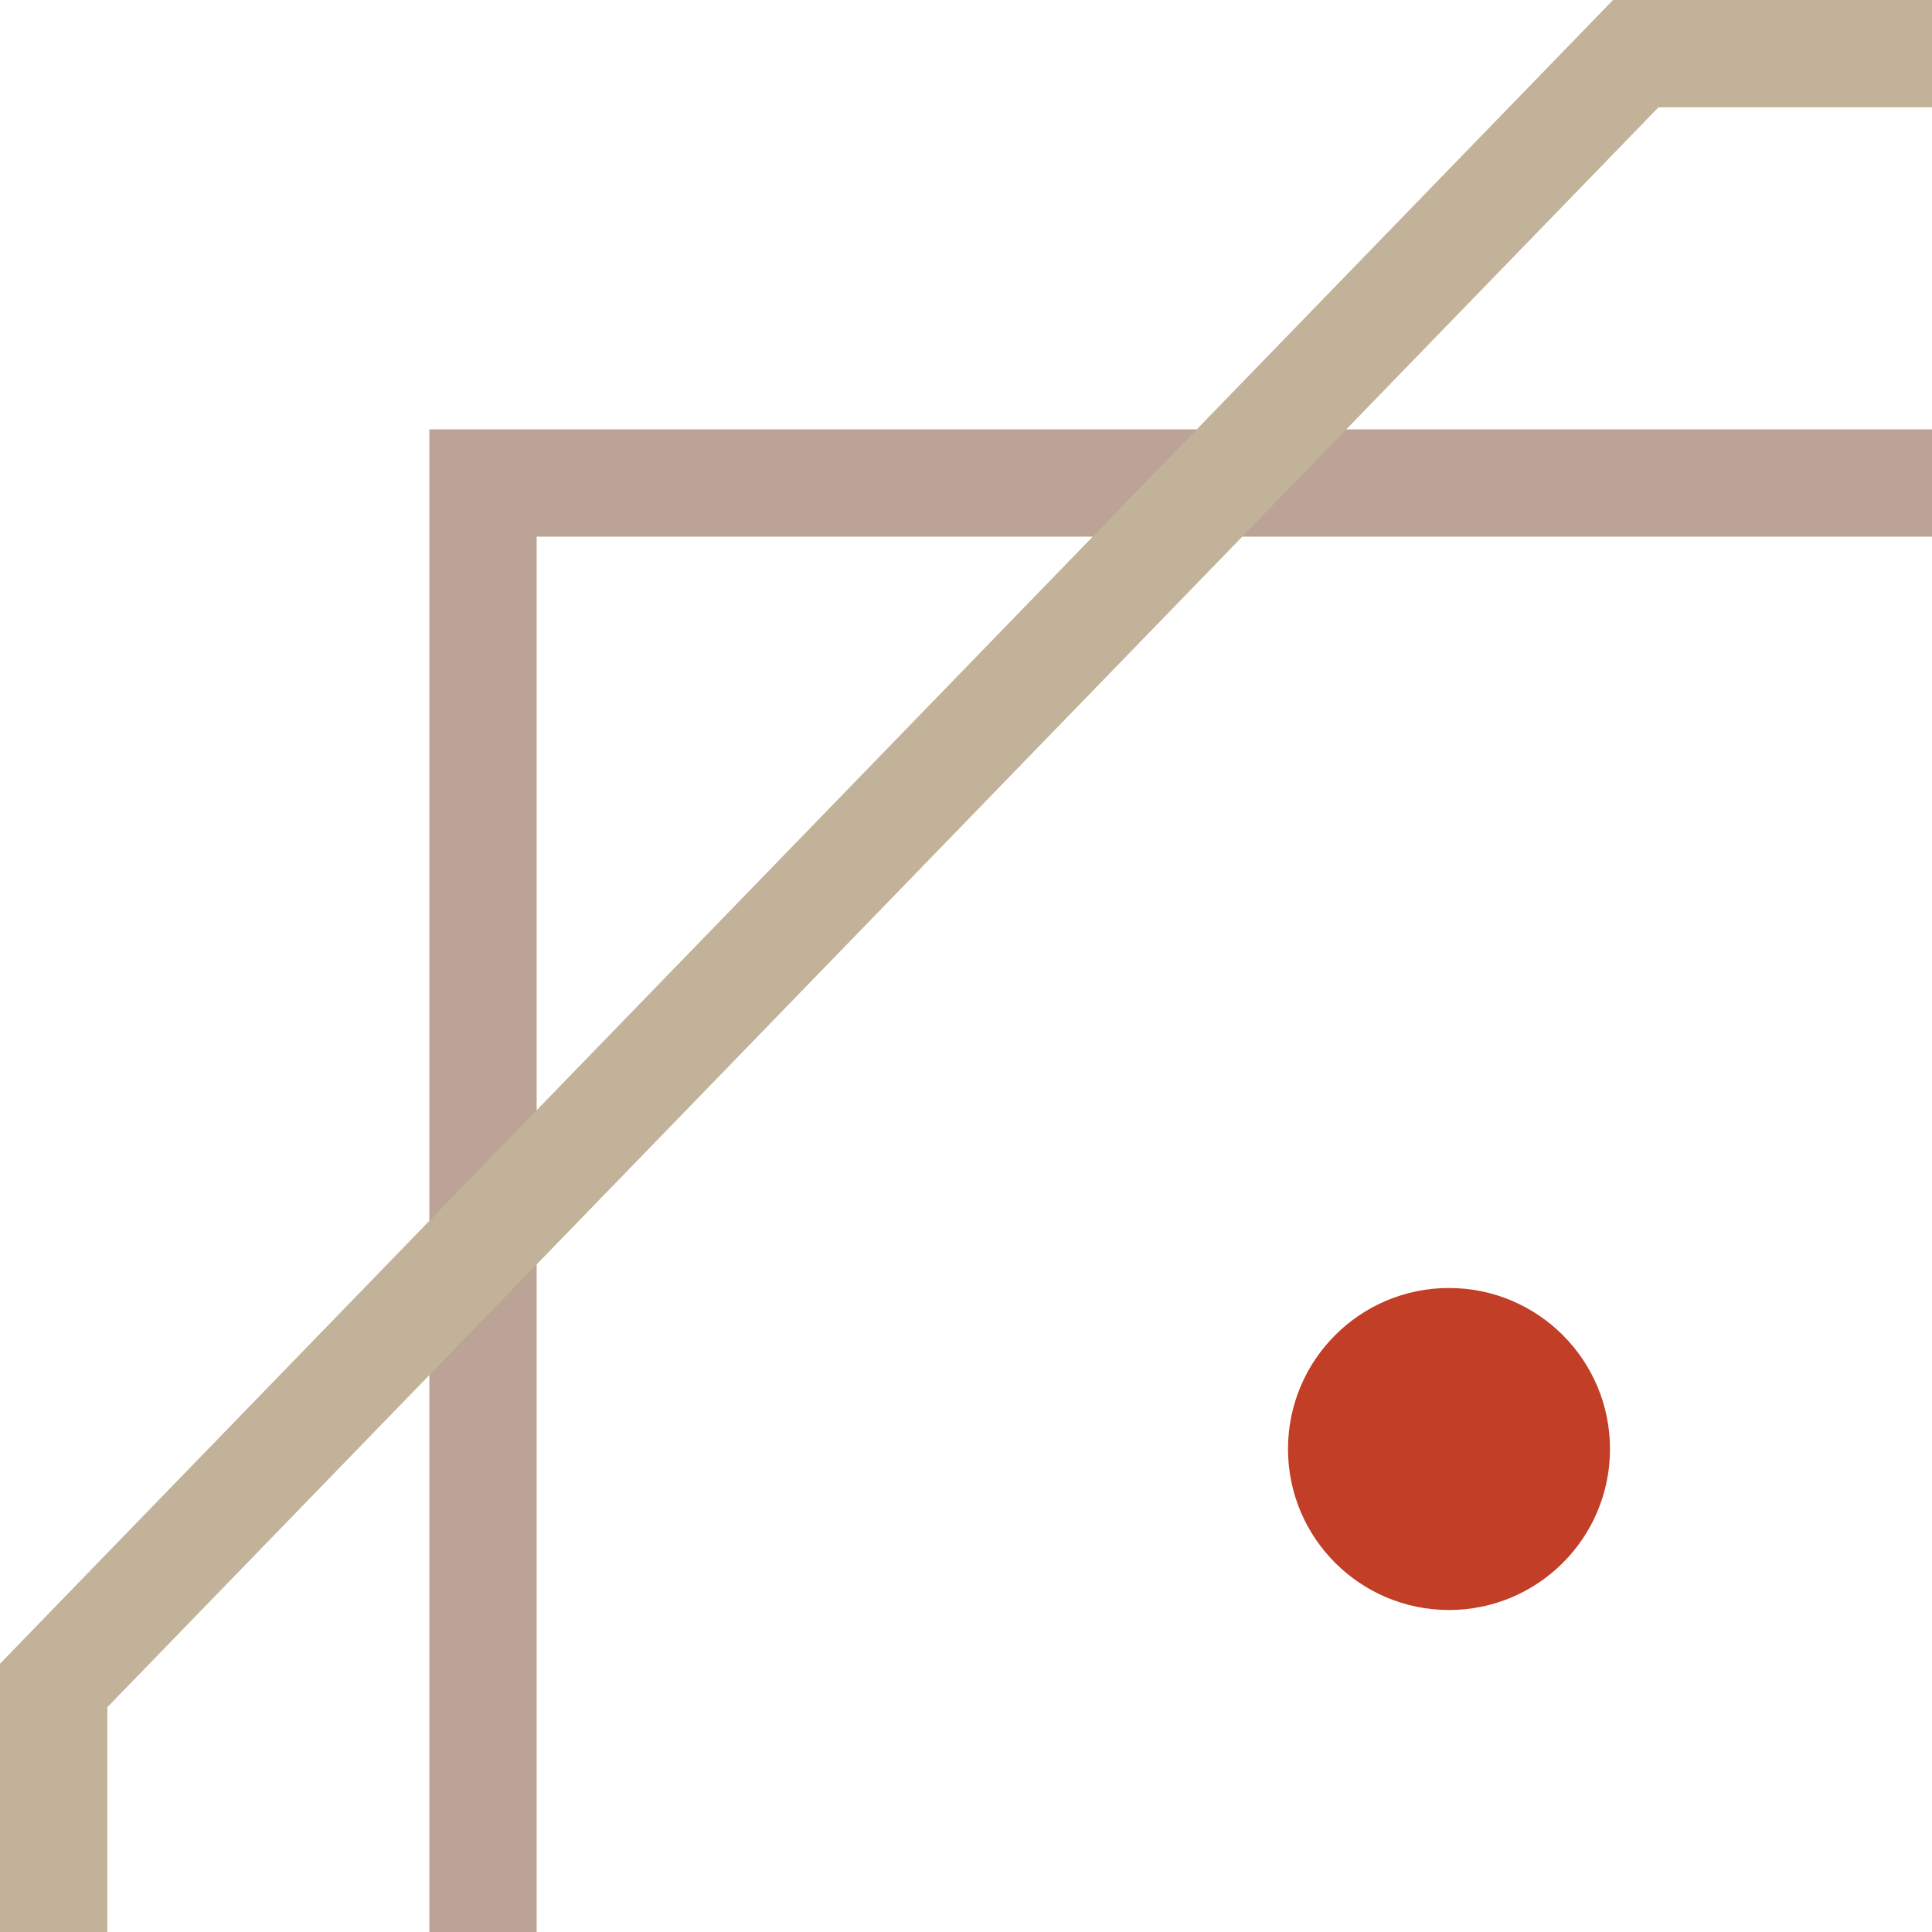 <?xml version="1.0" encoding="UTF-8"?>
<svg width="18px" height="18px" viewBox="0 0 18 18" version="1.1" xmlns="http://www.w3.org/2000/svg" xmlns:xlink="http://www.w3.org/1999/xlink">
    <title>编组 5</title>
    <g id="页面-1" stroke="none" stroke-width="1" fill="none" fill-rule="evenodd">
        <g id="-2" transform="translate(-8, -2377)">
            <g id="编组-5" transform="translate(8, 2377)">
                <path d="M353.5,4.5 L353.5,211.5 L4.5,211.5 L4.5,4.5 L353.5,4.5 Z" id="矩形备份-56" stroke="#BBA495"></path>
                <path d="M342.76,0.5 L357.5,15.703 L357.5,200.297 L342.76,215.5 L15.24,215.5 L0.5,200.297 L0.5,15.703 L15.24,0.5 L342.76,0.5 Z" id="矩形备份-55" stroke="#C2B299"></path>
                <circle id="椭圆形" fill="#C23E26" cx="13.5" cy="13.5" r="1.5"></circle>
            </g>
        </g>
    </g>
</svg>